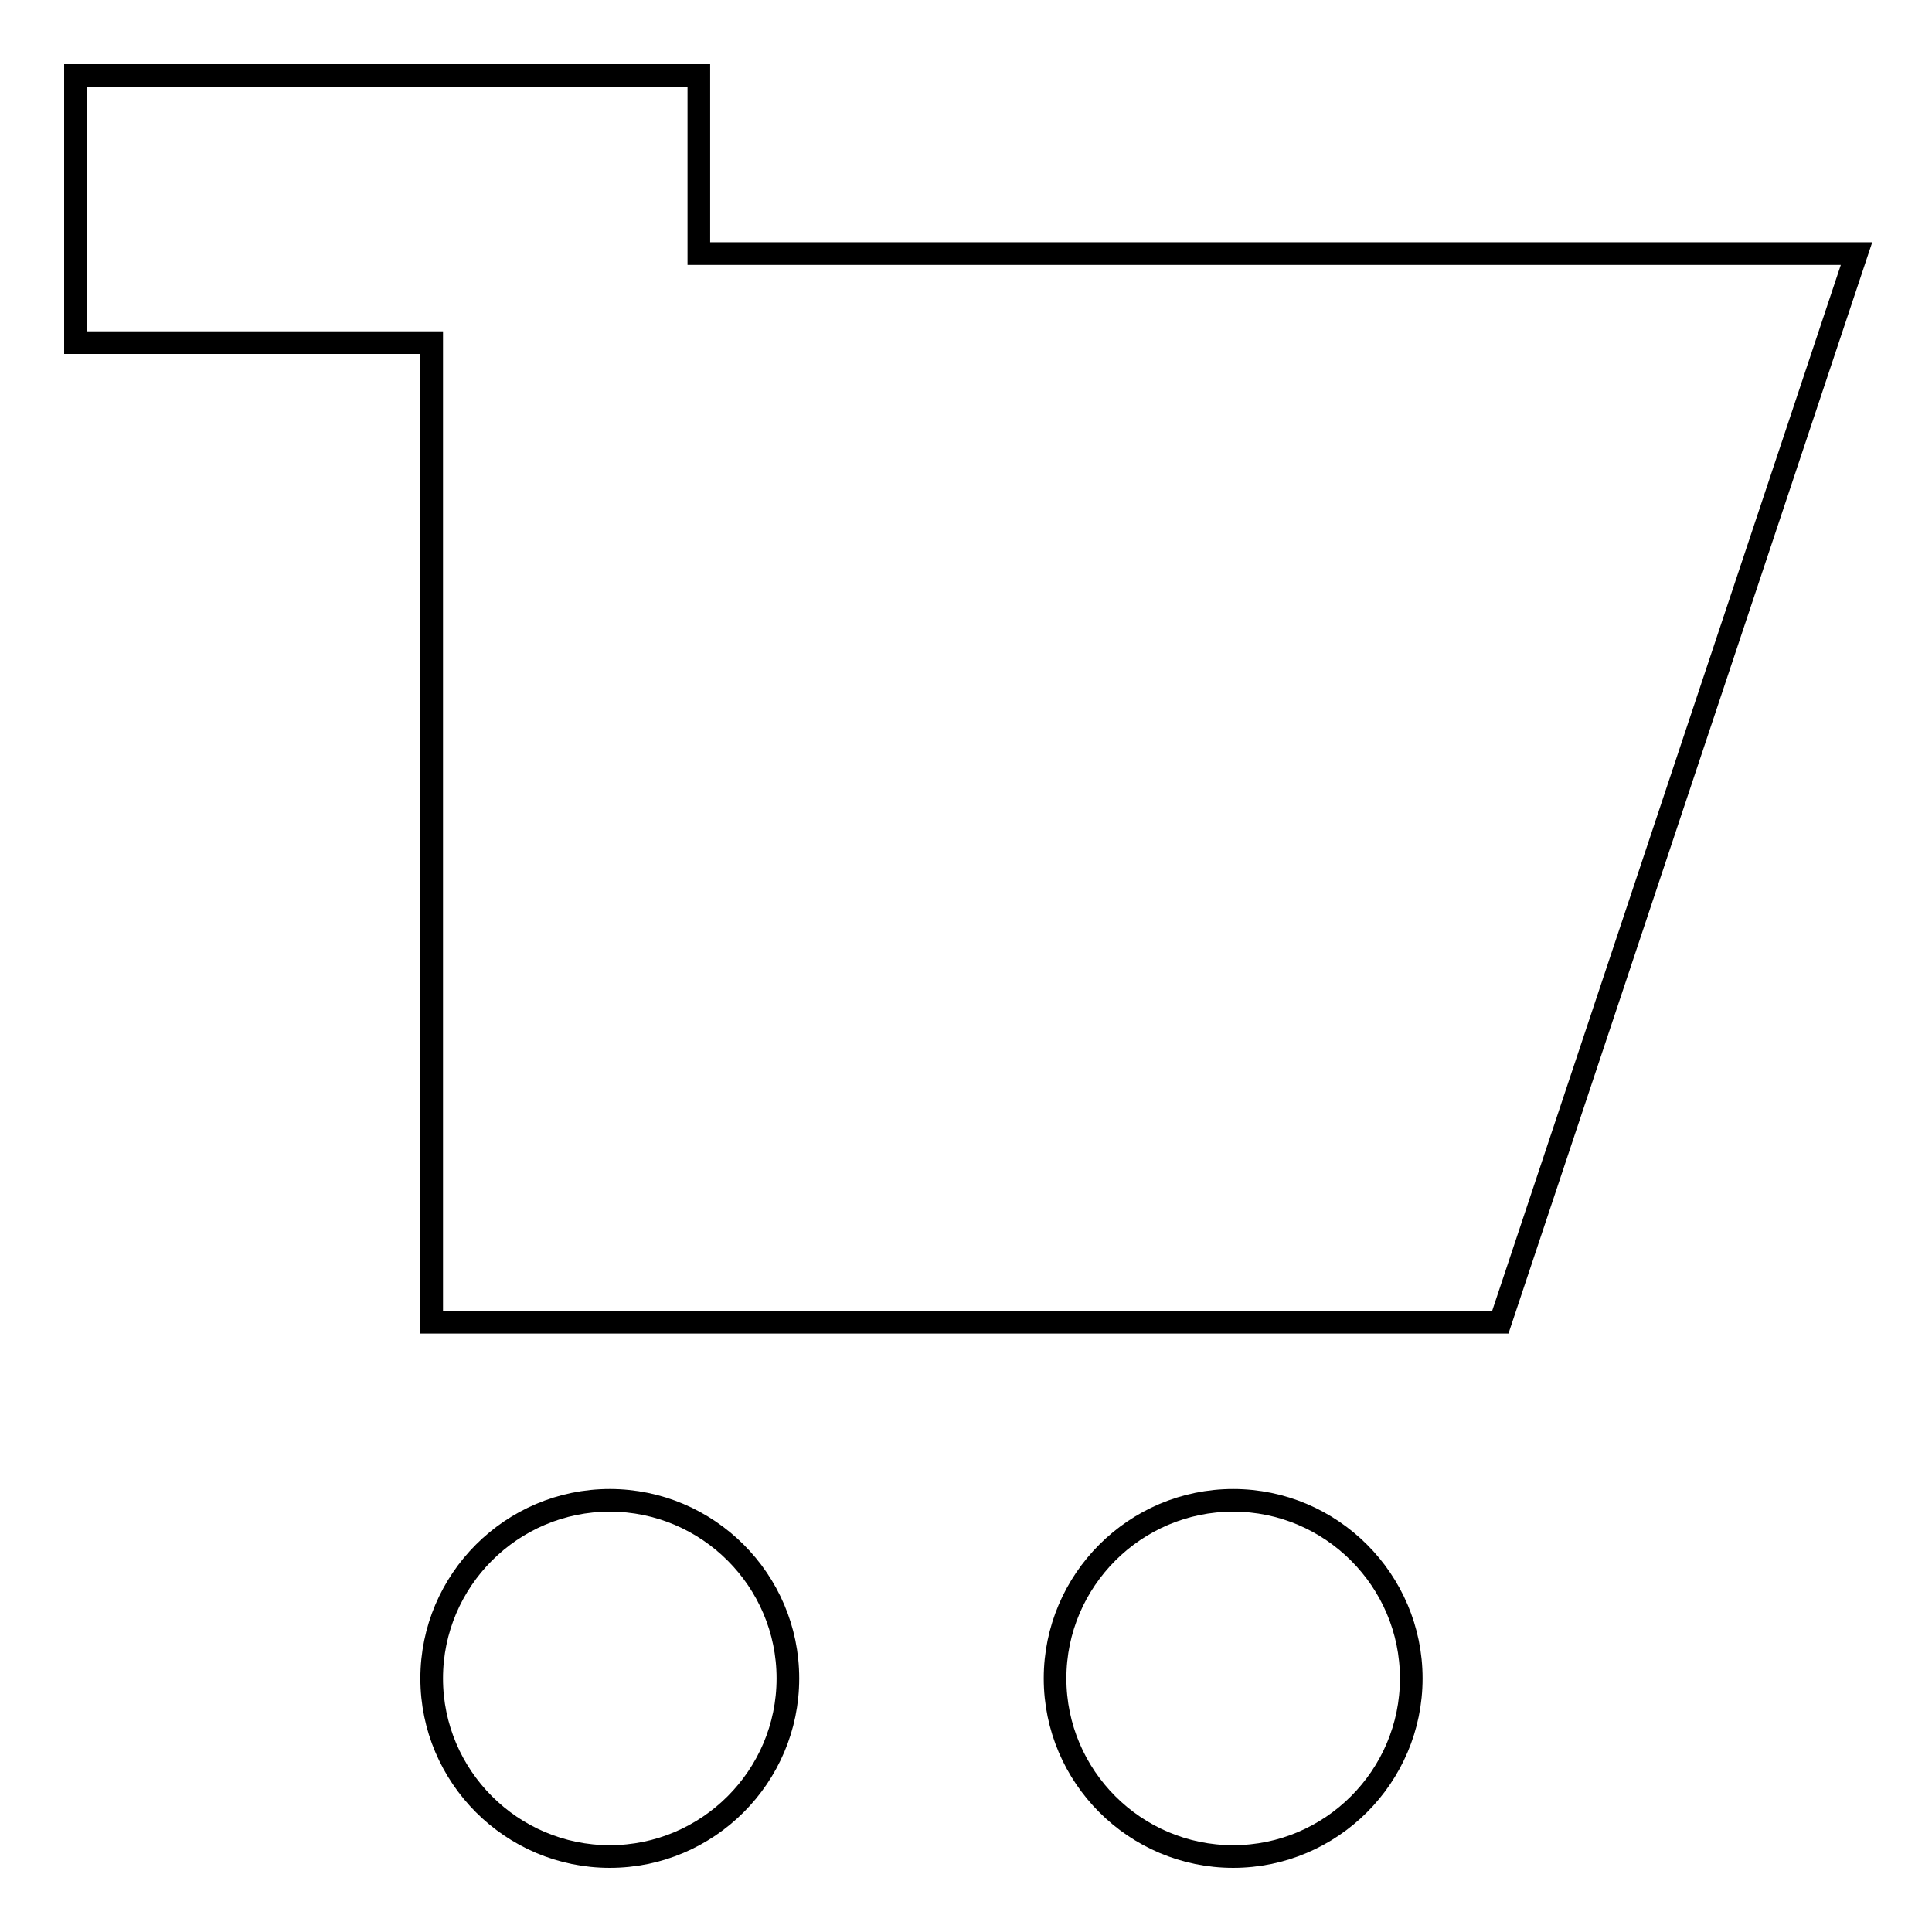 <?xml version="1.0" encoding="utf-8"?>
<!-- Svg Vector Icons : http://www.onlinewebfonts.com/icon -->
<!DOCTYPE svg PUBLIC "-//W3C//DTD SVG 1.1//EN" "http://www.w3.org/Graphics/SVG/1.1/DTD/svg11.dtd">
<svg version="1.1" xmlns="http://www.w3.org/2000/svg" xmlns:xlink="http://www.w3.org/1999/xlink" x="0px" y="0px" viewBox="0 0 256 256" enable-background="new 0 0 256 256" xml:space="preserve">
<g><g><path stroke-width="3" fill-opacity="0" stroke="#000000"  d="M92.6,33.6V10H10v35.4h47.2v129.8h141.6L246,33.6H92.6z"/><path stroke-width="3" fill-opacity="0" stroke="#000000"  d="M57.2,222.4c0,13,10.6,23.6,23.6,23.6c13,0,23.6-10.6,23.6-23.6c0-13-10.6-23.6-23.6-23.6C67.8,198.8,57.2,209.4,57.2,222.4L57.2,222.4z"/><path stroke-width="3" fill-opacity="0" stroke="#000000"  d="M139.8,222.4c0,13,10.6,23.6,23.6,23.6s23.6-10.6,23.6-23.6c0-13-10.6-23.6-23.6-23.6S139.8,209.4,139.8,222.4z"/></g></g>
</svg>